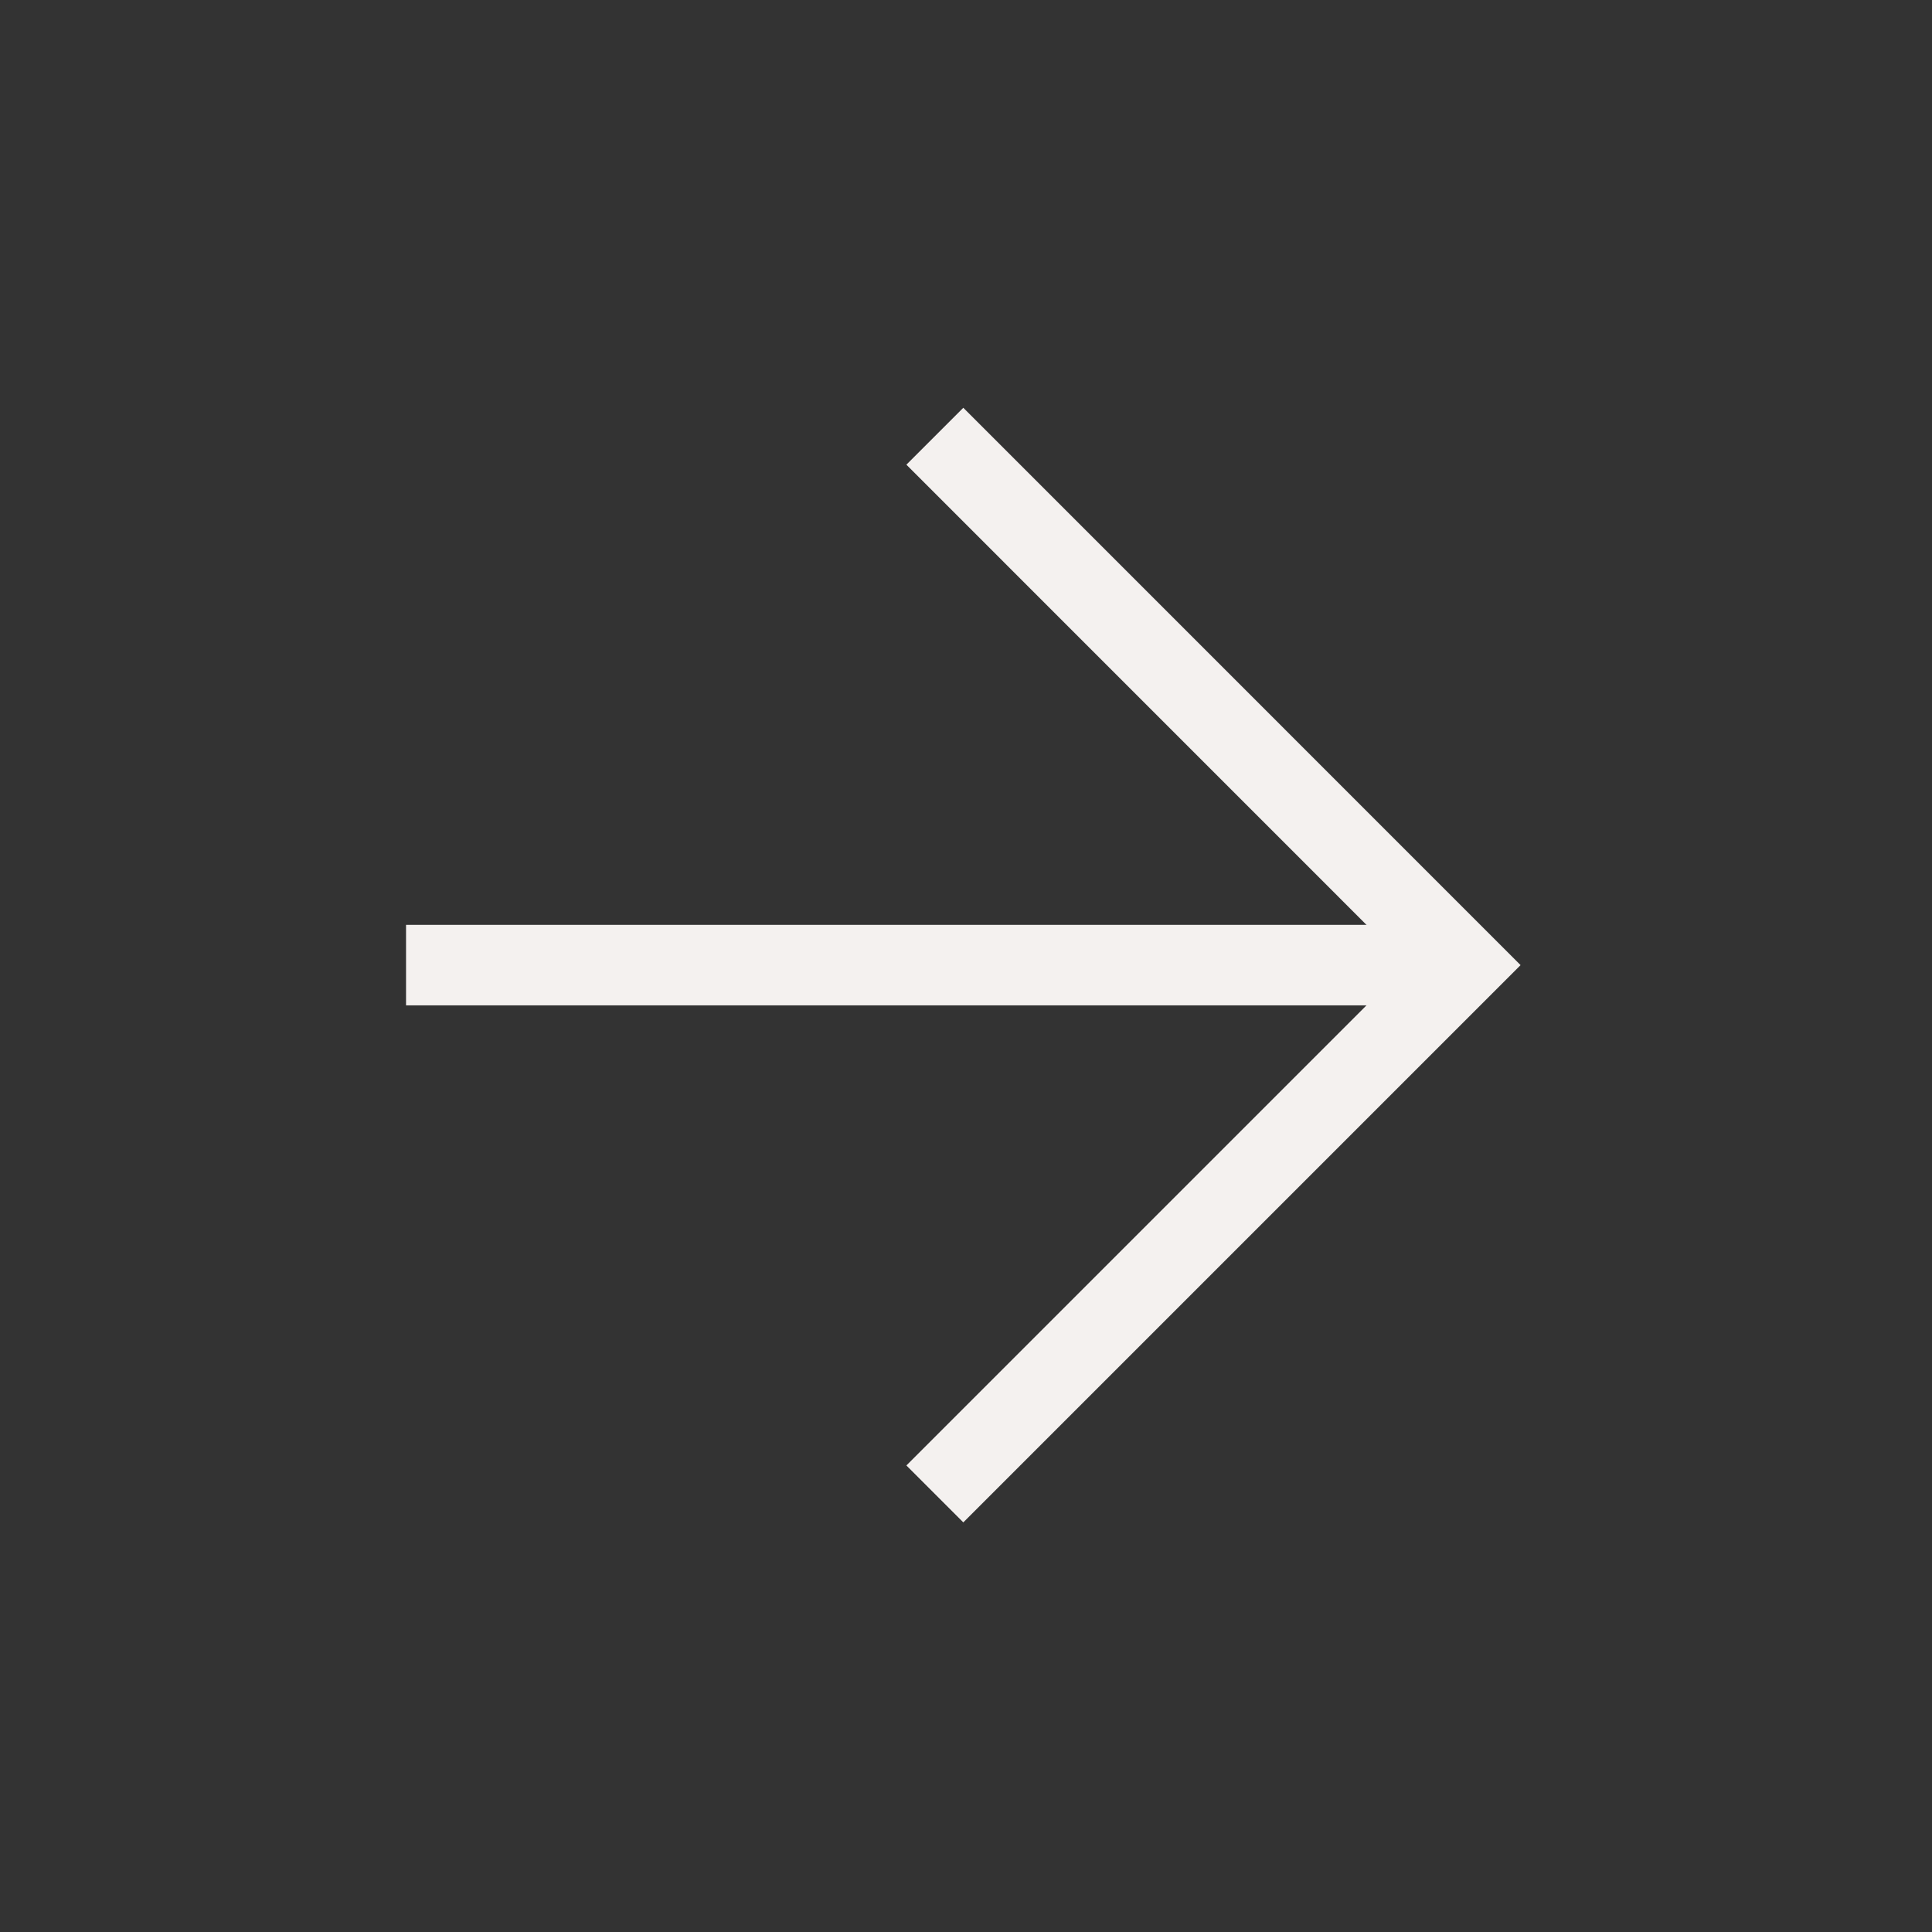 <?xml version="1.0" encoding="UTF-8"?> <svg xmlns="http://www.w3.org/2000/svg" width="24" height="24" viewBox="0 0 24 24" fill="none"><rect x="0" y="0" width="24" height="24" fill="#333333" stroke="none"/><path d="M5.044 11.989H18.182" stroke="#F4F1EF"></path><path d="M11.613 5.419L18.182 11.989L11.613 18.558" stroke="#F4F1EF"></path></svg> 